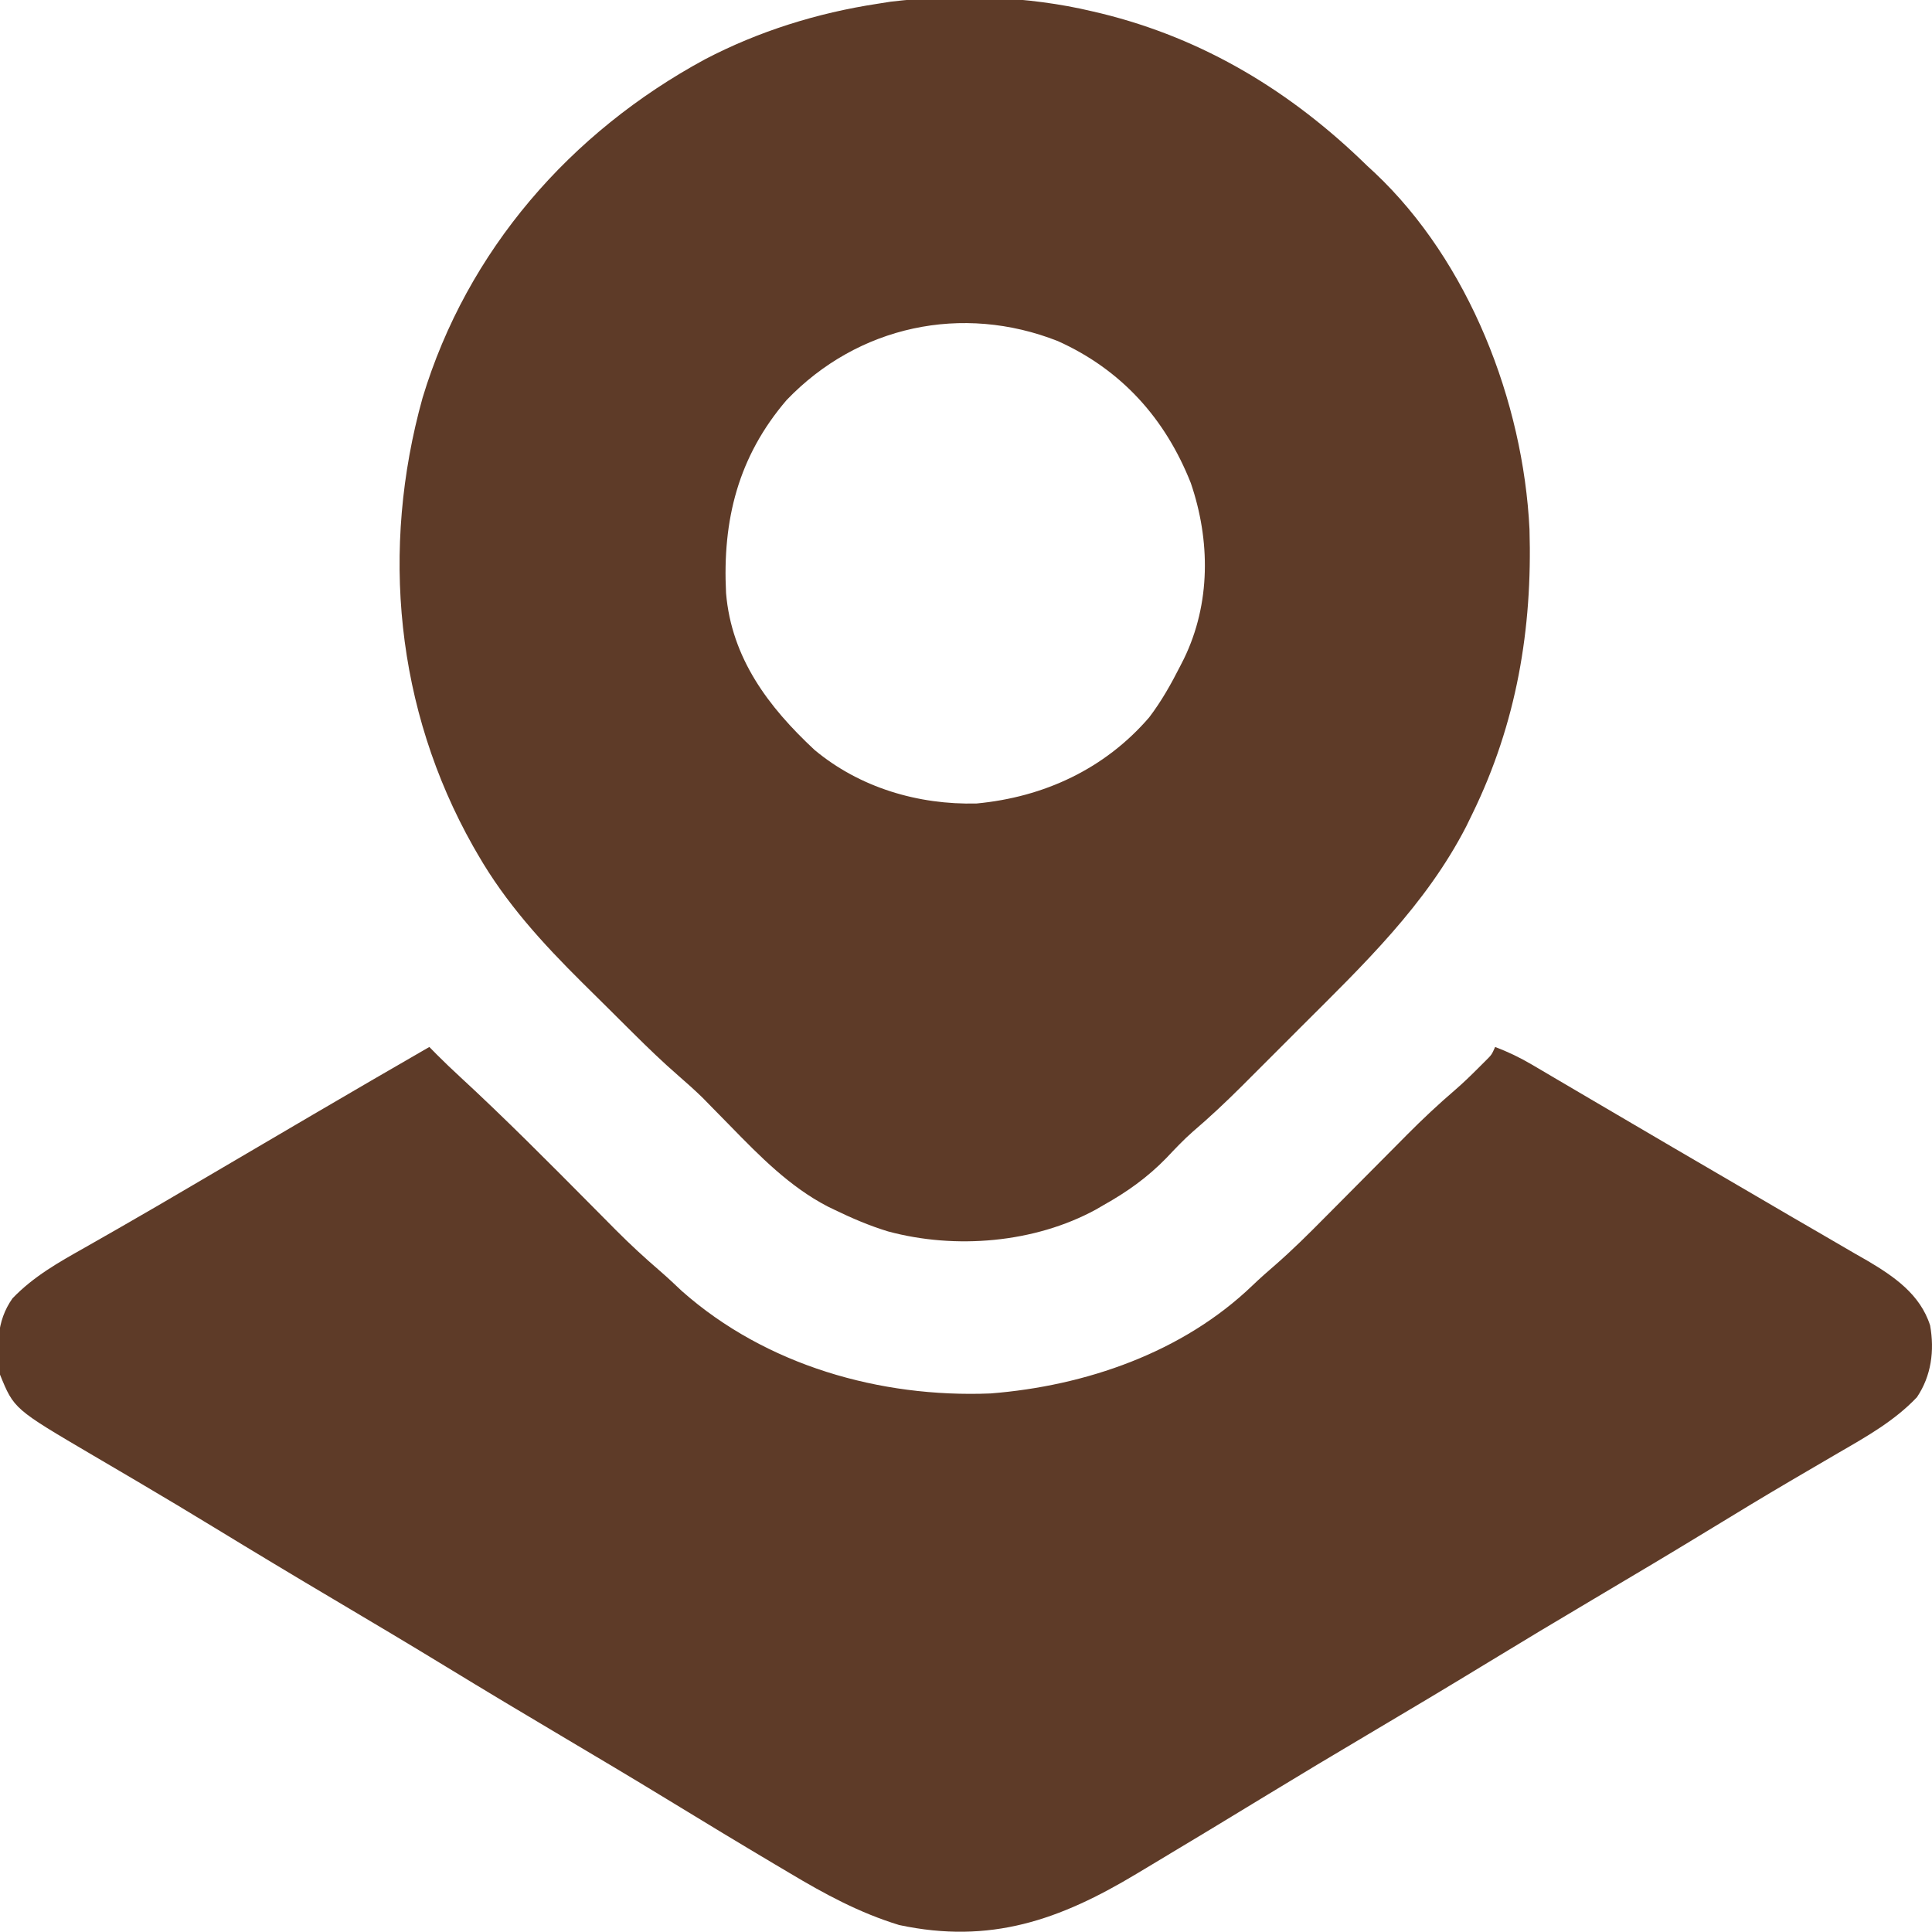 <svg xmlns="http://www.w3.org/2000/svg" width="513" height="513"><path d="M0 0 C0.686 0.696 1.372 1.392 2.078 2.109 C4.029 4.06 6.017 5.959 8.047 7.828 C20.185 19.025 31.798 30.734 43.423 42.46 C44.125 43.166 44.826 43.872 45.549 44.599 C46.867 45.925 48.183 47.254 49.497 48.584 C53.292 52.4 57.21 56.01 61.29 59.52 C63.289 61.25 65.201 63.063 67.125 64.875 C89.378 84.541 119.703 93.184 149 92 C174.218 90.018 200.036 81.142 218.559 63.336 C220.535 61.445 222.541 59.665 224.615 57.887 C229.14 53.937 233.372 49.738 237.594 45.469 C238.385 44.674 239.176 43.879 239.991 43.06 C242.496 40.543 244.999 38.022 247.5 35.5 C250.799 32.174 254.102 28.852 257.406 25.531 C258.149 24.78 258.892 24.029 259.658 23.255 C263.741 19.153 267.914 15.23 272.308 11.462 C274.439 9.621 276.451 7.682 278.438 5.688 C279.096 5.031 279.755 4.375 280.434 3.699 C282.08 2.07 282.08 2.07 283 0 C286.436 1.299 289.554 2.797 292.719 4.66 C293.636 5.198 294.553 5.735 295.498 6.289 C296.489 6.874 297.479 7.46 298.5 8.062 C299.547 8.677 300.595 9.292 301.674 9.926 C303.936 11.254 306.197 12.583 308.457 13.915 C313.853 17.092 319.258 20.256 324.661 23.422 C326.511 24.506 328.359 25.591 330.208 26.676 C336.899 30.601 343.597 34.515 350.305 38.412 C354.194 40.674 358.077 42.949 361.958 45.225 C364.086 46.466 366.216 47.701 368.35 48.932 C371.762 50.9 375.163 52.886 378.562 54.875 C379.604 55.469 380.645 56.064 381.718 56.676 C388.886 60.903 395.859 65.665 398.5 73.938 C399.696 80.625 398.821 87.33 395 93 C389.078 99.253 381.704 103.404 374.324 107.675 C371.466 109.329 368.619 111.002 365.771 112.674 C364.307 113.533 362.842 114.392 361.377 115.25 C354.537 119.257 347.764 123.367 341 127.5 C330.368 133.986 319.676 140.365 308.959 146.708 C299.603 152.247 290.283 157.84 281 163.5 C270.367 169.983 259.676 176.365 248.959 182.708 C240.176 187.908 231.42 193.149 222.704 198.461 C212.508 204.675 202.296 210.863 192.046 216.989 C190.663 217.816 189.282 218.645 187.902 219.476 C167.396 231.824 148.959 238.308 124.742 233.145 C114.211 229.924 104.91 224.887 95.5 219.25 C94.229 218.496 92.957 217.743 91.685 216.99 C81.991 211.239 72.356 205.389 62.734 199.519 C53.864 194.109 44.941 188.791 36 183.5 C25.389 177.22 14.819 170.877 4.291 164.458 C-5.098 158.735 -14.537 153.101 -24 147.5 C-35.172 140.887 -46.296 134.202 -57.378 127.438 C-63.751 123.554 -70.149 119.716 -76.578 115.926 C-77.302 115.499 -78.025 115.072 -78.771 114.631 C-82.292 112.554 -85.815 110.482 -89.344 108.418 C-110.289 96.113 -110.289 96.113 -114 87 C-114.858 79.664 -115.05 72.931 -110.68 66.746 C-105.044 60.888 -98.471 57.217 -91.438 53.25 C-89.692 52.254 -87.946 51.258 -86.201 50.261 C-84.985 49.566 -83.769 48.872 -82.553 48.179 C-75.899 44.382 -69.292 40.506 -62.688 36.625 C-61.477 35.914 -60.266 35.203 -59.055 34.493 C-56.609 33.057 -54.163 31.62 -51.717 30.184 C-45.438 26.495 -39.157 22.809 -32.875 19.125 C-32.271 18.771 -31.666 18.416 -31.044 18.051 C-20.718 11.995 -10.37 5.979 0 0 Z " fill="#5E3B28" transform="translate(114,278)"></path><path d="M0 0 C0.779 0.183 1.558 0.365 2.36 0.554 C29.771 7.266 52.985 21.416 73 41 C73.661 41.611 74.323 42.222 75.004 42.852 C100.077 66.47 114.458 103.622 116.124 137.523 C116.918 164.105 112.681 189.033 101 213 C100.182 214.68 100.182 214.68 99.348 216.395 C88.585 237.337 72.006 253.163 55.52 269.611 C52.804 272.321 50.094 275.036 47.385 277.752 C45.638 279.498 43.892 281.243 42.145 282.988 C41.345 283.789 40.546 284.591 39.723 285.416 C35.511 289.611 31.225 293.649 26.702 297.508 C24.21 299.693 21.964 302.093 19.688 304.5 C14.662 309.656 9.274 313.492 3 317 C2.336 317.387 1.672 317.773 0.988 318.172 C-15.329 327.066 -36.334 328.798 -54.188 323.977 C-59.103 322.484 -63.756 320.488 -68.375 318.25 C-68.993 317.952 -69.611 317.653 -70.247 317.346 C-80.322 312.113 -88.279 303.984 -96.125 295.938 C-97.813 294.215 -99.503 292.495 -101.195 290.777 C-102.294 289.652 -102.294 289.652 -103.415 288.504 C-105.5 286.484 -107.614 284.578 -109.809 282.68 C-113.988 279.053 -117.942 275.236 -121.867 271.336 C-122.587 270.622 -123.306 269.908 -124.048 269.173 C-125.56 267.67 -127.071 266.165 -128.581 264.66 C-130.855 262.395 -133.14 260.141 -135.426 257.887 C-145.954 247.436 -155.679 236.808 -163.125 223.875 C-163.533 223.171 -163.94 222.467 -164.36 221.742 C-184.946 185.234 -188.99 142.829 -177.802 102.657 C-165.979 63.501 -138.548 32.095 -102.812 12.75 C-88.491 5.262 -72.96 0.438 -57 -2 C-55.837 -2.183 -54.675 -2.366 -53.477 -2.555 C-36.101 -4.637 -17.03 -4.054 0 0 Z M-81.145 103.238 C-94.013 118.272 -98.199 135.1 -97.211 154.501 C-95.75 171.767 -85.985 184.69 -73.746 196.102 C-61.736 206.143 -46.178 210.744 -30.676 210.348 C-12.823 208.659 3.301 201.21 15.125 187.5 C18.395 183.207 20.938 178.672 23.375 173.875 C23.709 173.218 24.043 172.561 24.387 171.885 C31.492 157.244 31.405 140.501 26.188 125.25 C19.415 108.147 7.785 95.164 -9.125 87.562 C-34.434 77.588 -62.18 83.445 -81.145 103.238 Z " fill="#5E3B28" transform="translate(290,3)"></path></svg>